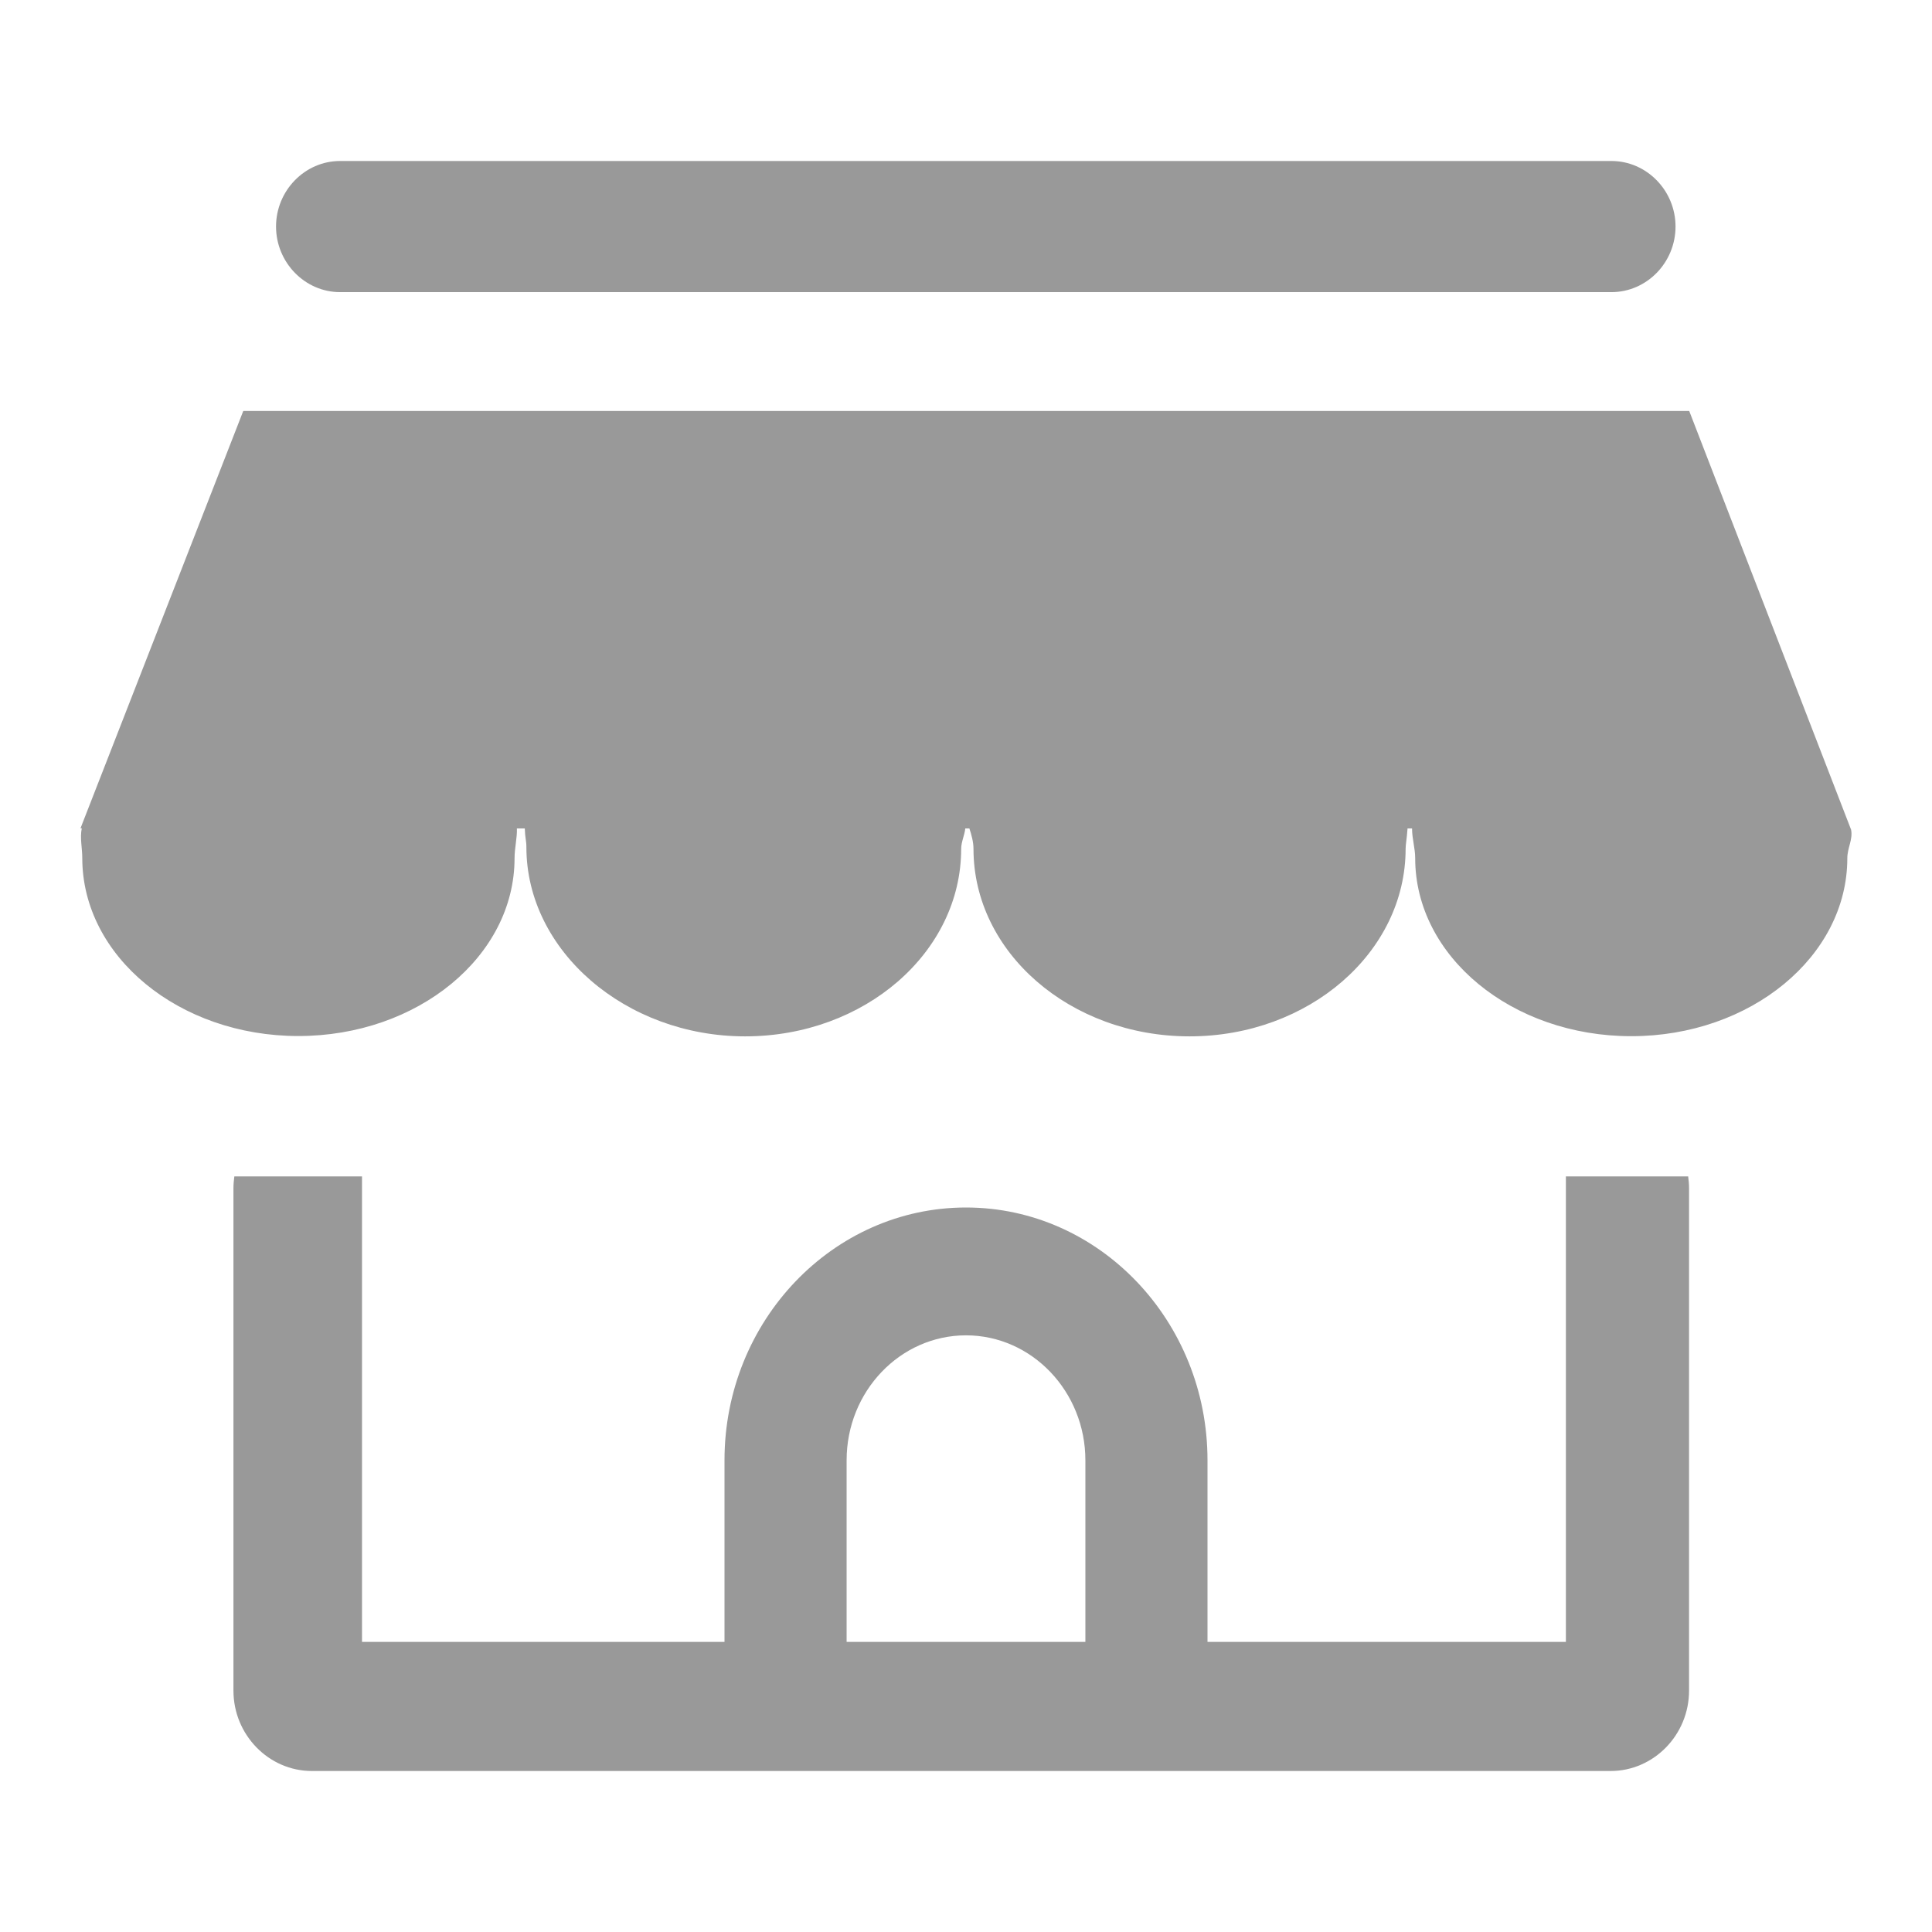 <svg width="24" height="24" viewBox="0 0 24 24" fill="none" xmlns="http://www.w3.org/2000/svg">
<path d="M20.018 3.629H4.224C3.788 3.629 3.429 3.261 3.429 2.814C3.429 2.367 3.788 2 4.224 2H20.018C20.455 2 20.814 2.367 20.814 2.814C20.814 3.263 20.455 3.629 20.018 3.629ZM22.995 10.307L20.984 5.105H3.022L1 10.289H1.016C0.991 10.409 1.022 10.534 1.022 10.658C1.022 11.881 2.225 12.87 3.706 12.87C5.188 12.87 6.392 11.881 6.392 10.661C6.392 10.534 6.426 10.402 6.421 10.291H6.519C6.523 10.416 6.539 10.438 6.539 10.524C6.539 11.811 7.772 12.874 9.256 12.874C10.74 12.874 11.94 11.831 11.94 10.545C11.94 10.459 11.984 10.37 11.991 10.291H12.042C12.068 10.37 12.093 10.459 12.093 10.545C12.093 11.831 13.295 12.874 14.777 12.874C16.258 12.874 17.461 11.831 17.461 10.545C17.461 10.49 17.476 10.42 17.485 10.291H17.541C17.541 10.422 17.58 10.536 17.58 10.661C17.58 11.883 18.783 12.872 20.264 12.872C21.746 12.872 22.948 11.881 22.948 10.661C22.948 10.534 23.019 10.429 22.995 10.307ZM19.452 14.614V20.396H4.497V14.614H2.911C2.905 14.662 2.9 14.71 2.9 14.759V21.002C2.9 21.551 3.339 22 3.874 22H20.008C20.543 22 20.982 21.551 20.982 21.002V14.759C20.982 14.71 20.977 14.662 20.971 14.614H19.452Z" fill="#999999"/>
<path d="M10.517 21V18.14C10.517 17.283 11.183 16.588 12 16.588C12.817 16.588 13.483 17.285 13.483 18.14V21H15V18.14C15 16.41 13.655 15 12 15C10.347 15 9 16.408 9 18.14V21H10.517Z" fill="#999999"/>
</svg>
